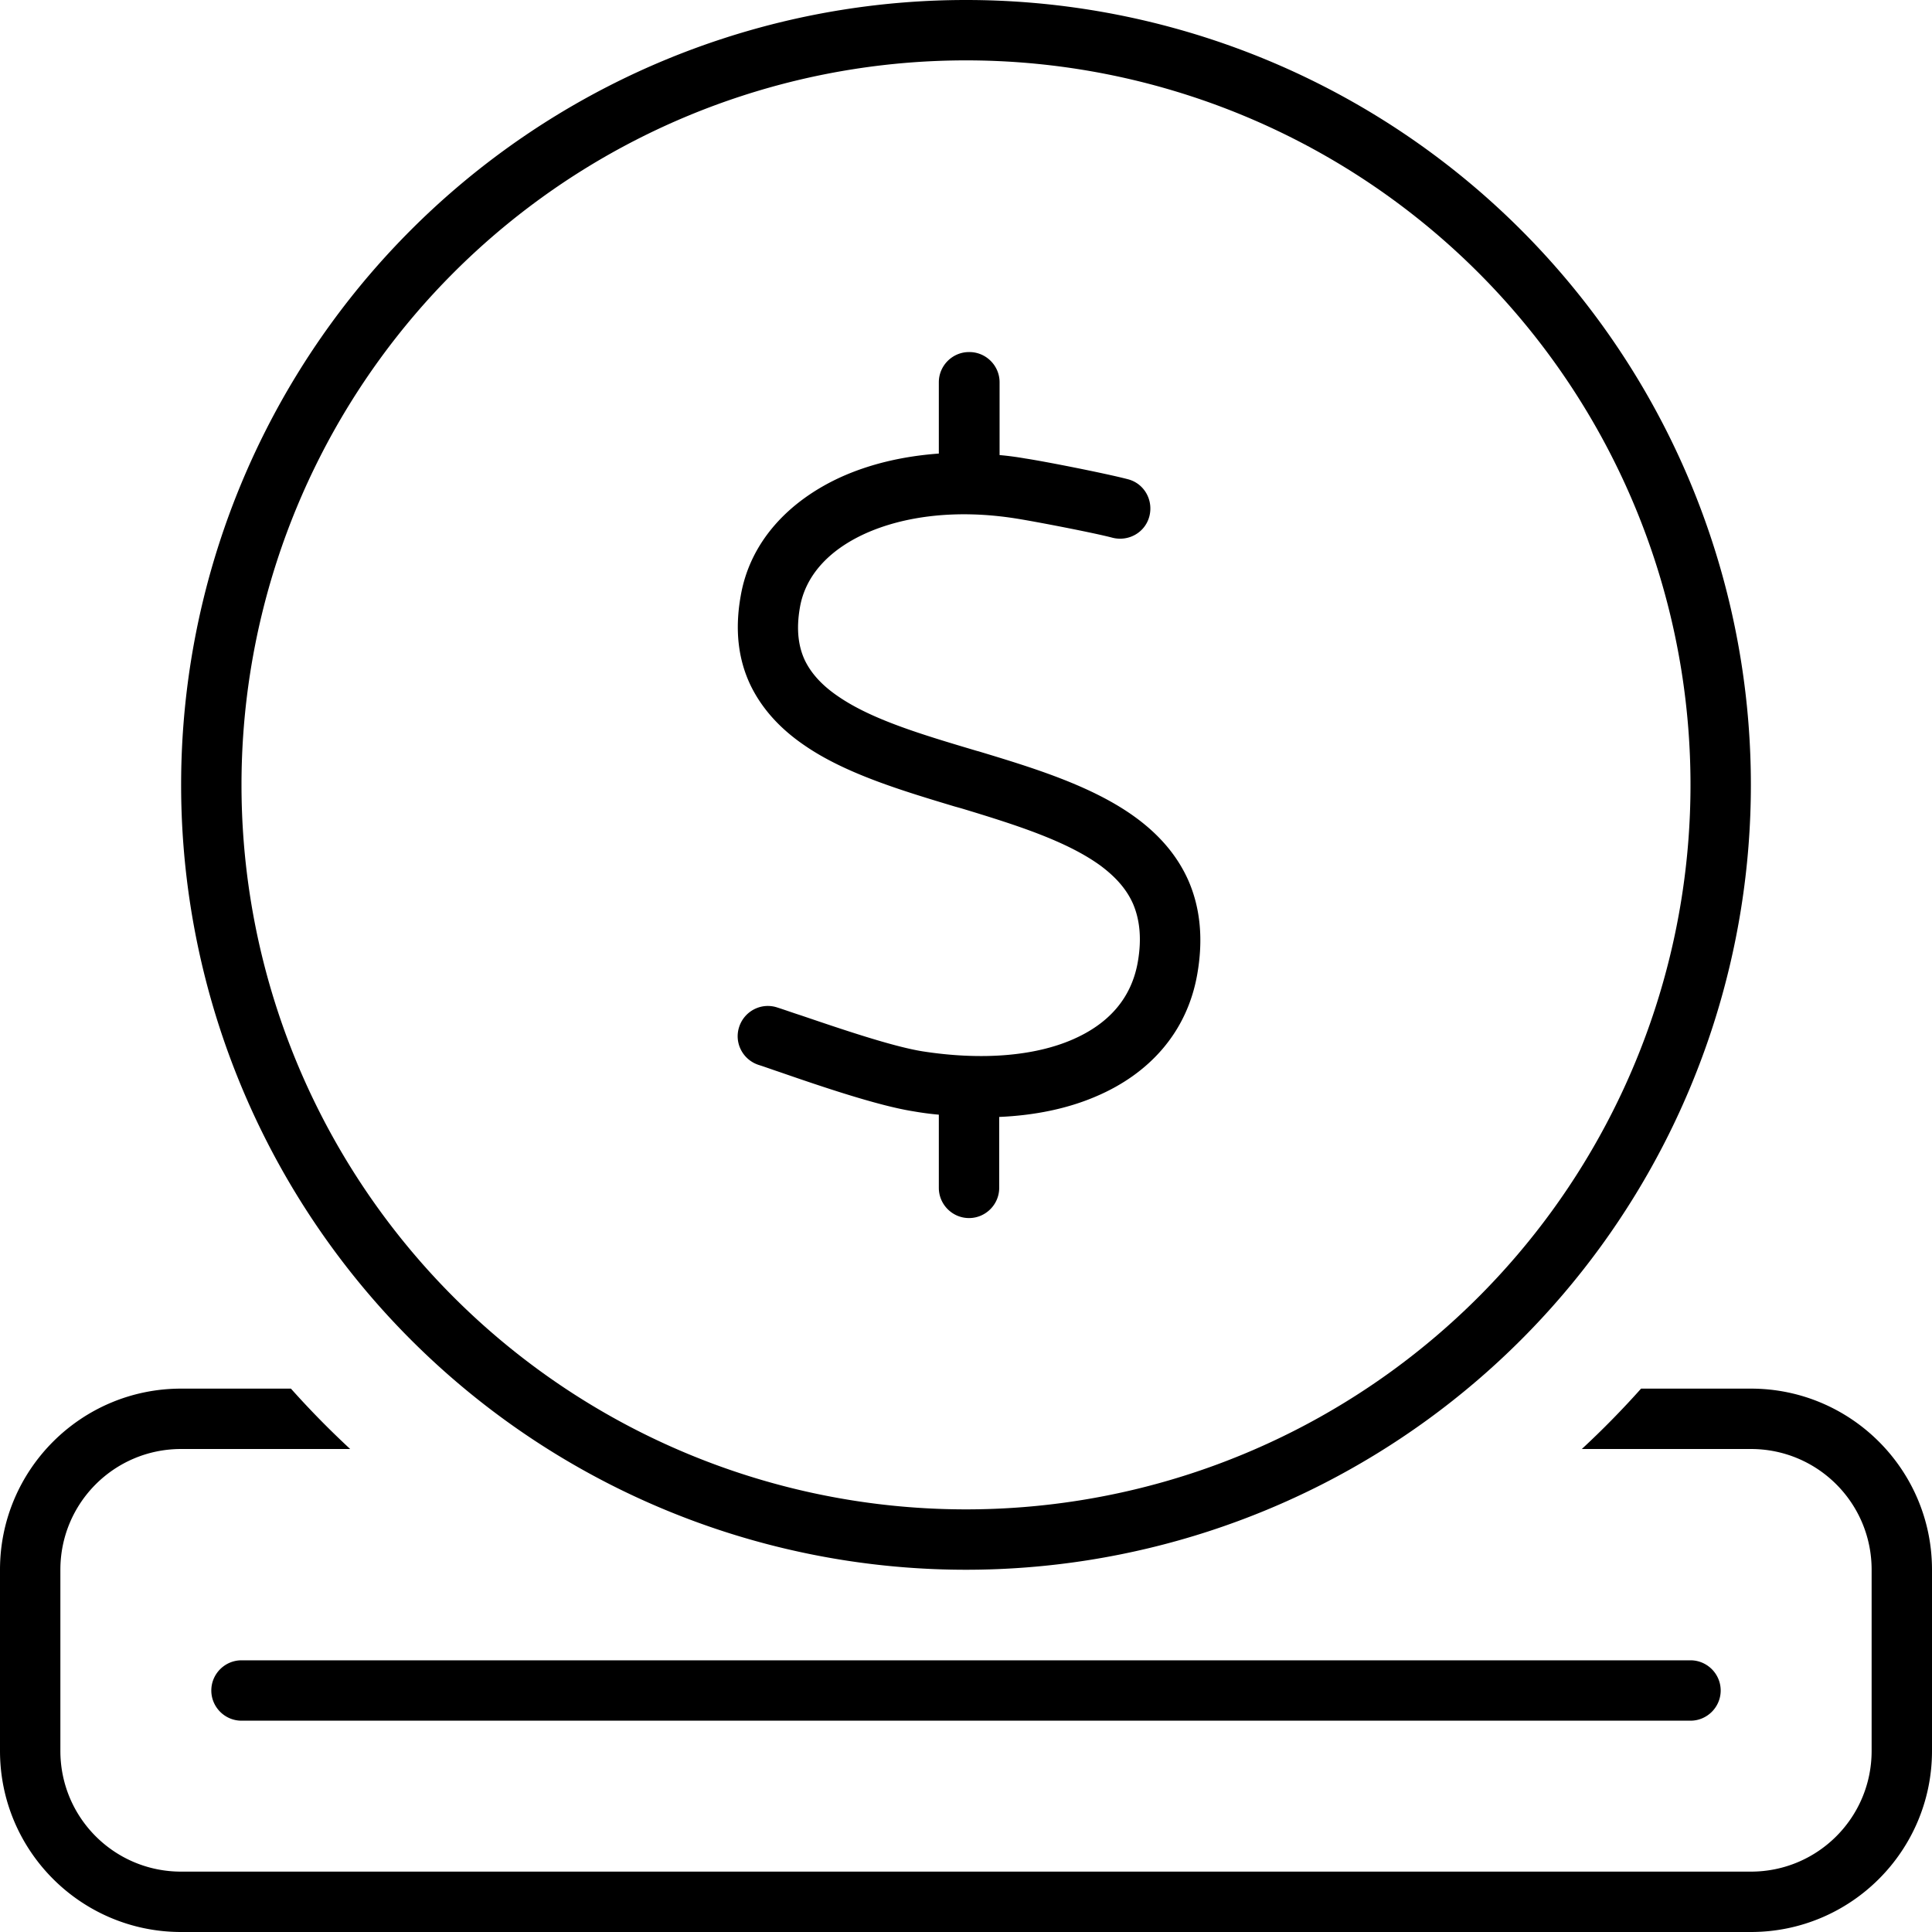 <svg xmlns="http://www.w3.org/2000/svg" viewBox="0 0 512 512"><!--! Font Awesome Pro 6.4.2 by @fontawesome - https://fontawesome.com License - https://fontawesome.com/license (Commercial License) Copyright 2023 Fonticons, Inc. --><path d="M448 208A192 192 0 1 0 64 208a192 192 0 1 0 384 0zM48 208a208 208 0 1 1 416 0A208 208 0 1 1 48 208zm0 160H77.1c5 5.6 10.2 10.9 15.7 16H48c-17.7 0-32 14.3-32 32v48c0 17.7 14.3 32 32 32H464c17.7 0 32-14.3 32-32V416c0-17.7-14.3-32-32-32H419.2c5.5-5.1 10.7-10.4 15.7-16H464c26.5 0 48 21.5 48 48v48c0 26.5-21.5 48-48 48H48c-26.5 0-48-21.5-48-48V416c0-26.5 21.5-48 48-48zM256.9 93.3c4.4 0 8 3.6 8 8v19.3c2.3 .2 4.5 .5 6.8 .9c5.3 .8 21.5 4 27.2 5.5c4.3 1.1 6.8 5.5 5.7 9.8s-5.5 6.8-9.8 5.7c-4.9-1.3-20.5-4.3-25.6-5.1c-15.8-2.5-29.7-.6-39.9 4c-10.1 4.6-15.9 11.5-17.3 19.5c-1.1 6.2-.3 10.7 1.3 14.1c1.7 3.5 4.6 6.7 8.9 9.6c8.9 6.1 21.9 10 36.7 14.4l.4 .1c14.2 4.3 30.1 9.1 41.6 17.5c5.9 4.3 11 9.8 14.1 16.9c3.1 7.2 3.9 15.4 2.3 24.6c-2.7 15.6-12.9 26.5-26.7 32.4c-7.6 3.3-16.4 5.1-25.8 5.5v18.8c0 4.4-3.6 8-8 8s-8-3.6-8-8V295.4c-2.3-.2-4.5-.5-6.8-.9l0 0c-9.5-1.5-25-6.8-35.4-10.4l0 0 0 0c-2.1-.7-4-1.4-5.6-1.9c-4.2-1.4-6.5-5.9-5.1-10.1s5.9-6.5 10.1-5.1c1.9 .6 4.1 1.4 6.3 2.1l0 0c10.6 3.6 24.1 8.2 32.1 9.5c16 2.5 29.9 1.2 39.8-3.1c9.7-4.2 15.6-11 17.3-20.4c1.2-6.7 .4-11.7-1.2-15.5c-1.7-3.9-4.6-7.2-8.8-10.3c-8.9-6.4-21.9-10.6-36.8-15.1l-1.8-.5c-13.6-4.1-28.7-8.6-39.6-16.1c-5.9-4-11.1-9.2-14.4-16c-3.3-6.9-4.2-14.8-2.6-23.7c2.5-14.5 12.9-25.2 26.4-31.4c7.7-3.5 16.5-5.6 26.1-6.3V101.3c0-4.4 3.6-8 8-8zM64 440H448c4.4 0 8 3.6 8 8s-3.6 8-8 8H64c-4.4 0-8-3.6-8-8s3.6-8 8-8z"/></svg>